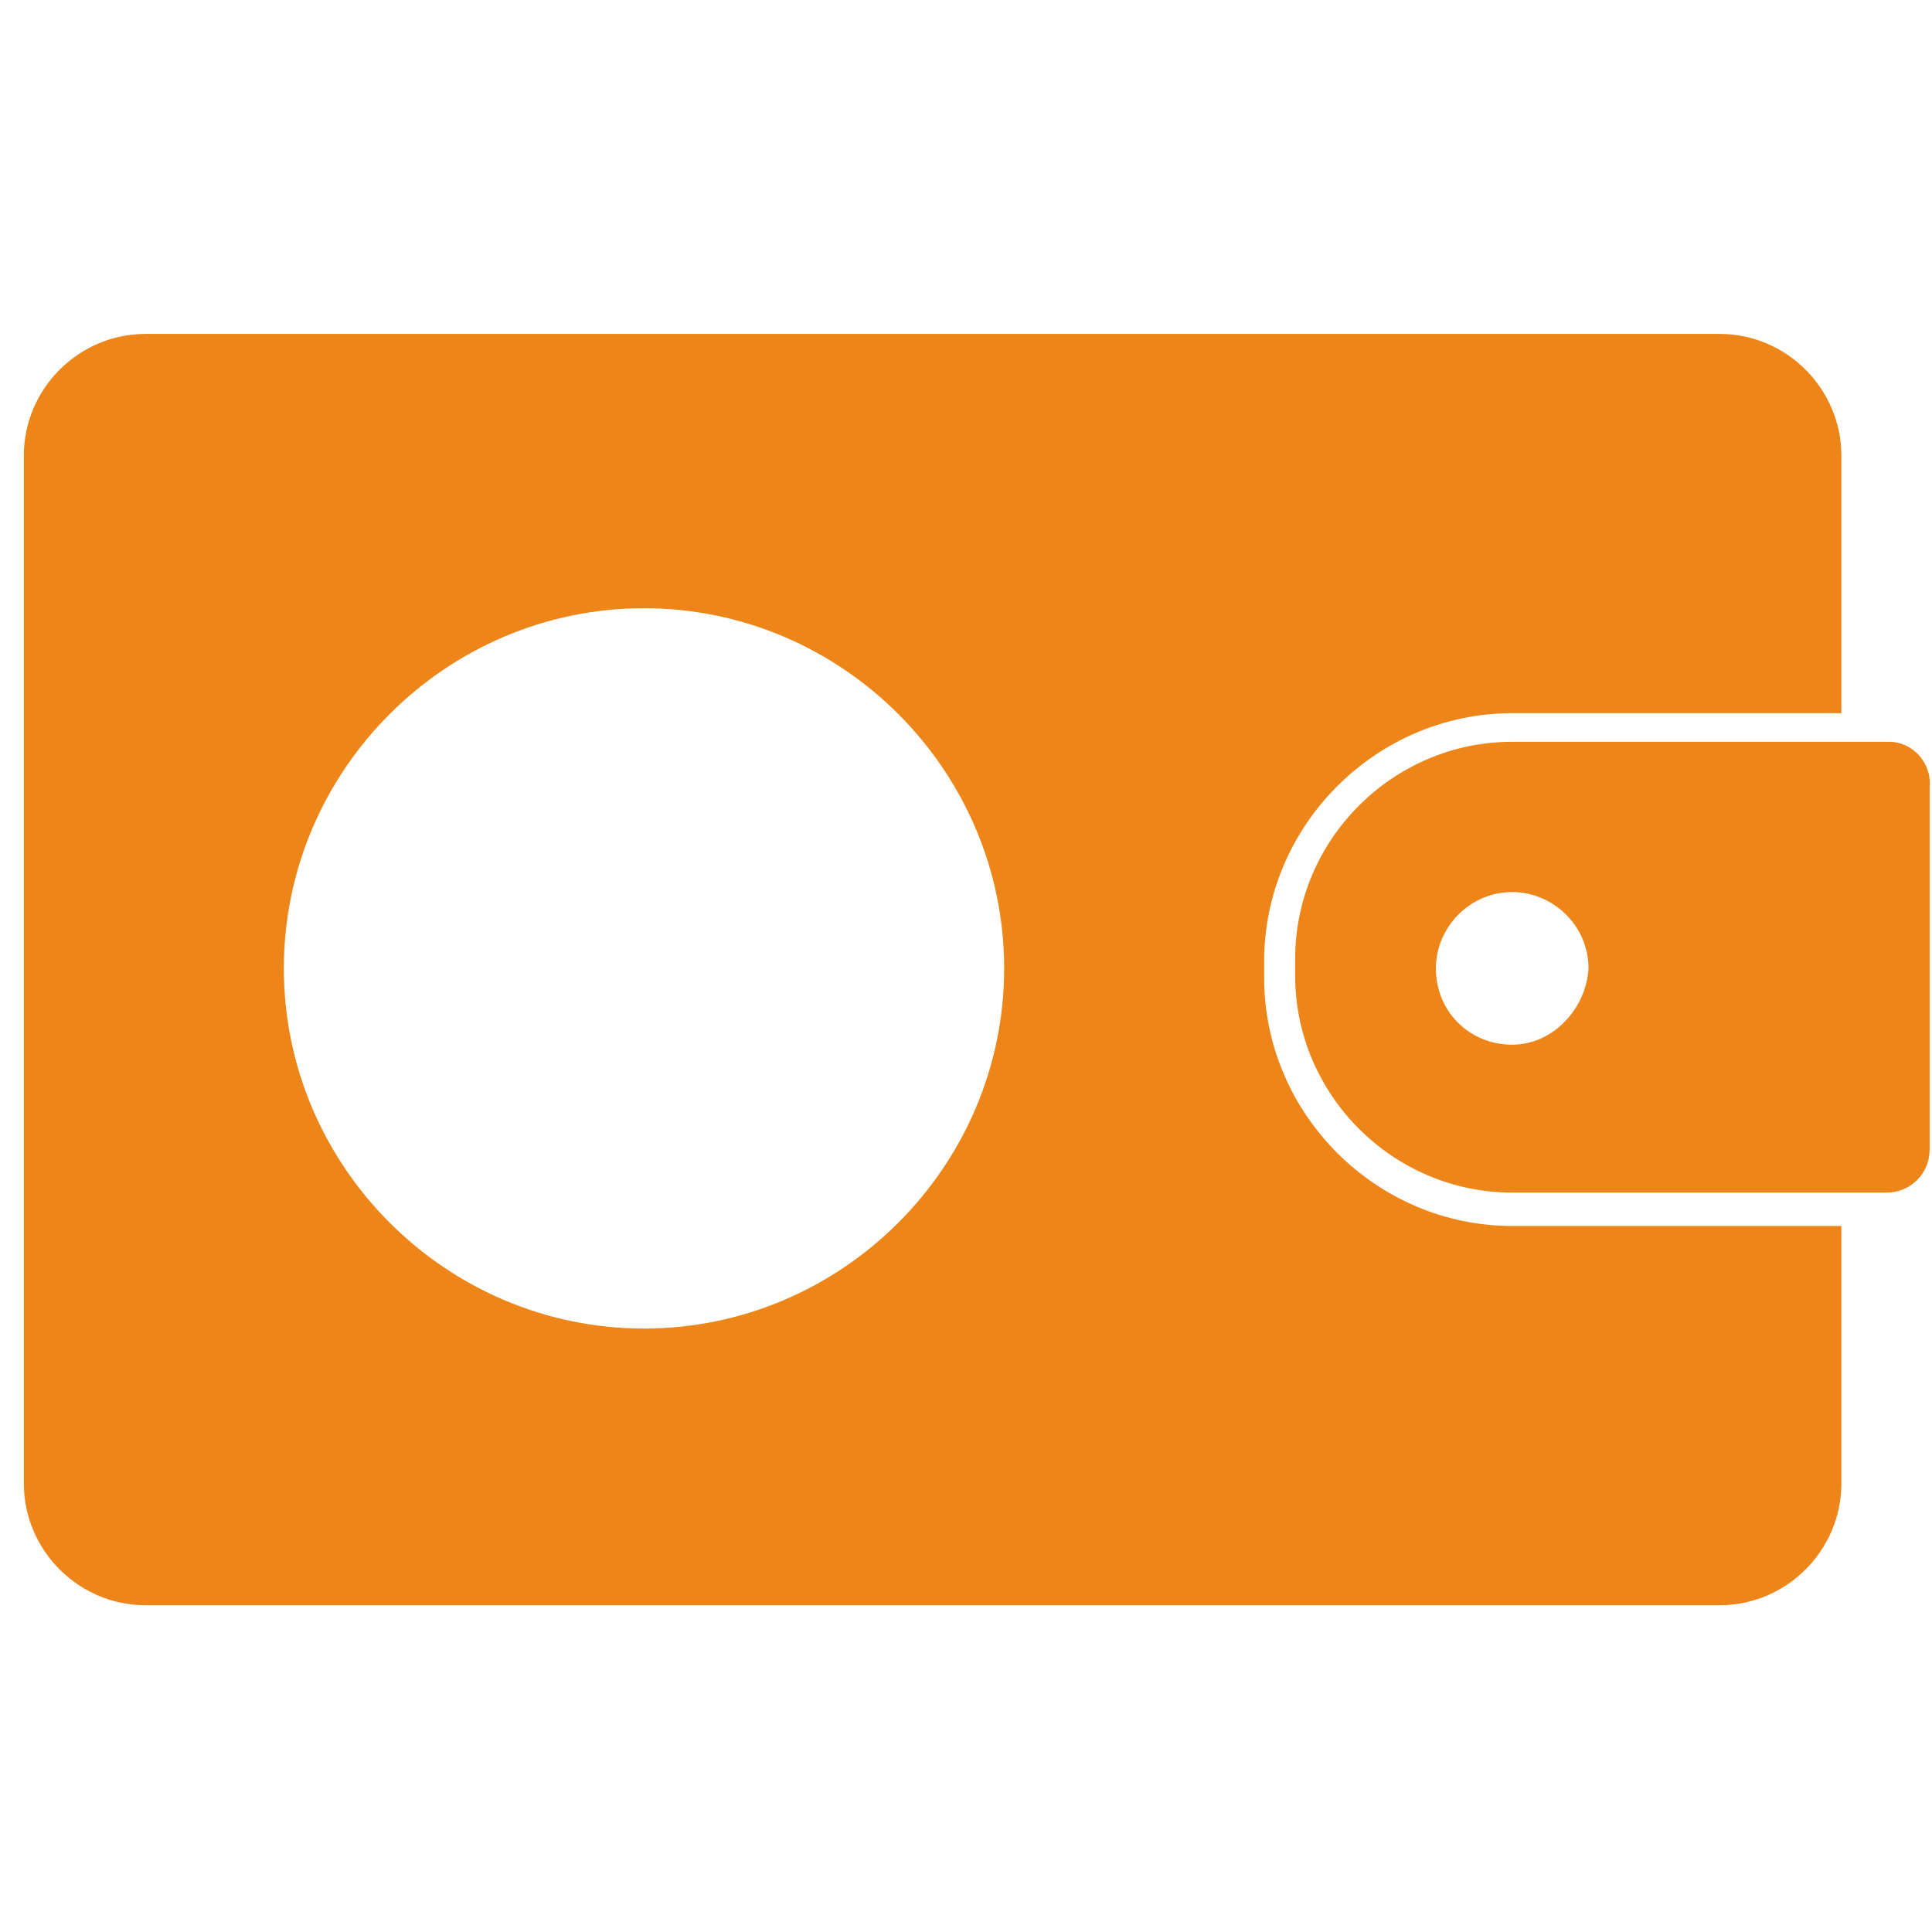 <?xml version="1.0" encoding="UTF-8"?> <svg xmlns="http://www.w3.org/2000/svg" width="81" height="81" viewBox="0 0 81 81" fill="none"><path d="M79.2 31.1H63.4C58.4 31.1 54.3 35.2 54.3 40.2V40.9C54.3 45.9 58.4 50 63.4 50H79.1C80.1 50 80.9 49.2 80.9 48.2V33C81 32 80.2 31.1 79.2 31.1ZM63.4 43.8C61.6 43.8 60.2 42.4 60.2 40.6C60.2 38.9 61.6 37.4 63.4 37.4C65.1 37.4 66.6 38.8 66.6 40.6C66.5 42.3 65.1 43.8 63.4 43.8Z" fill="#ED8518"></path><path d="M53 41V40.3C53 34.6 57.7 29.9 63.4 29.9H77.2V19.1C77.2 16.3 74.9 14 72.1 14H6.1C3.3 14 1 16.3 1 19.1V62.2C1 65 3.3 67.3 6.1 67.3H72.1C74.9 67.3 77.2 65 77.2 62.2V51.4H63.4C57.7 51.4 53 46.7 53 41ZM27 55.7C18.7 55.7 11.9 48.9 11.9 40.6C11.9 32.3 18.7 25.5 27 25.5C35.3 25.5 42.1 32.3 42.1 40.6C42.1 48.9 35.3 55.7 27 55.7Z" fill="#ED8518"></path></svg> 